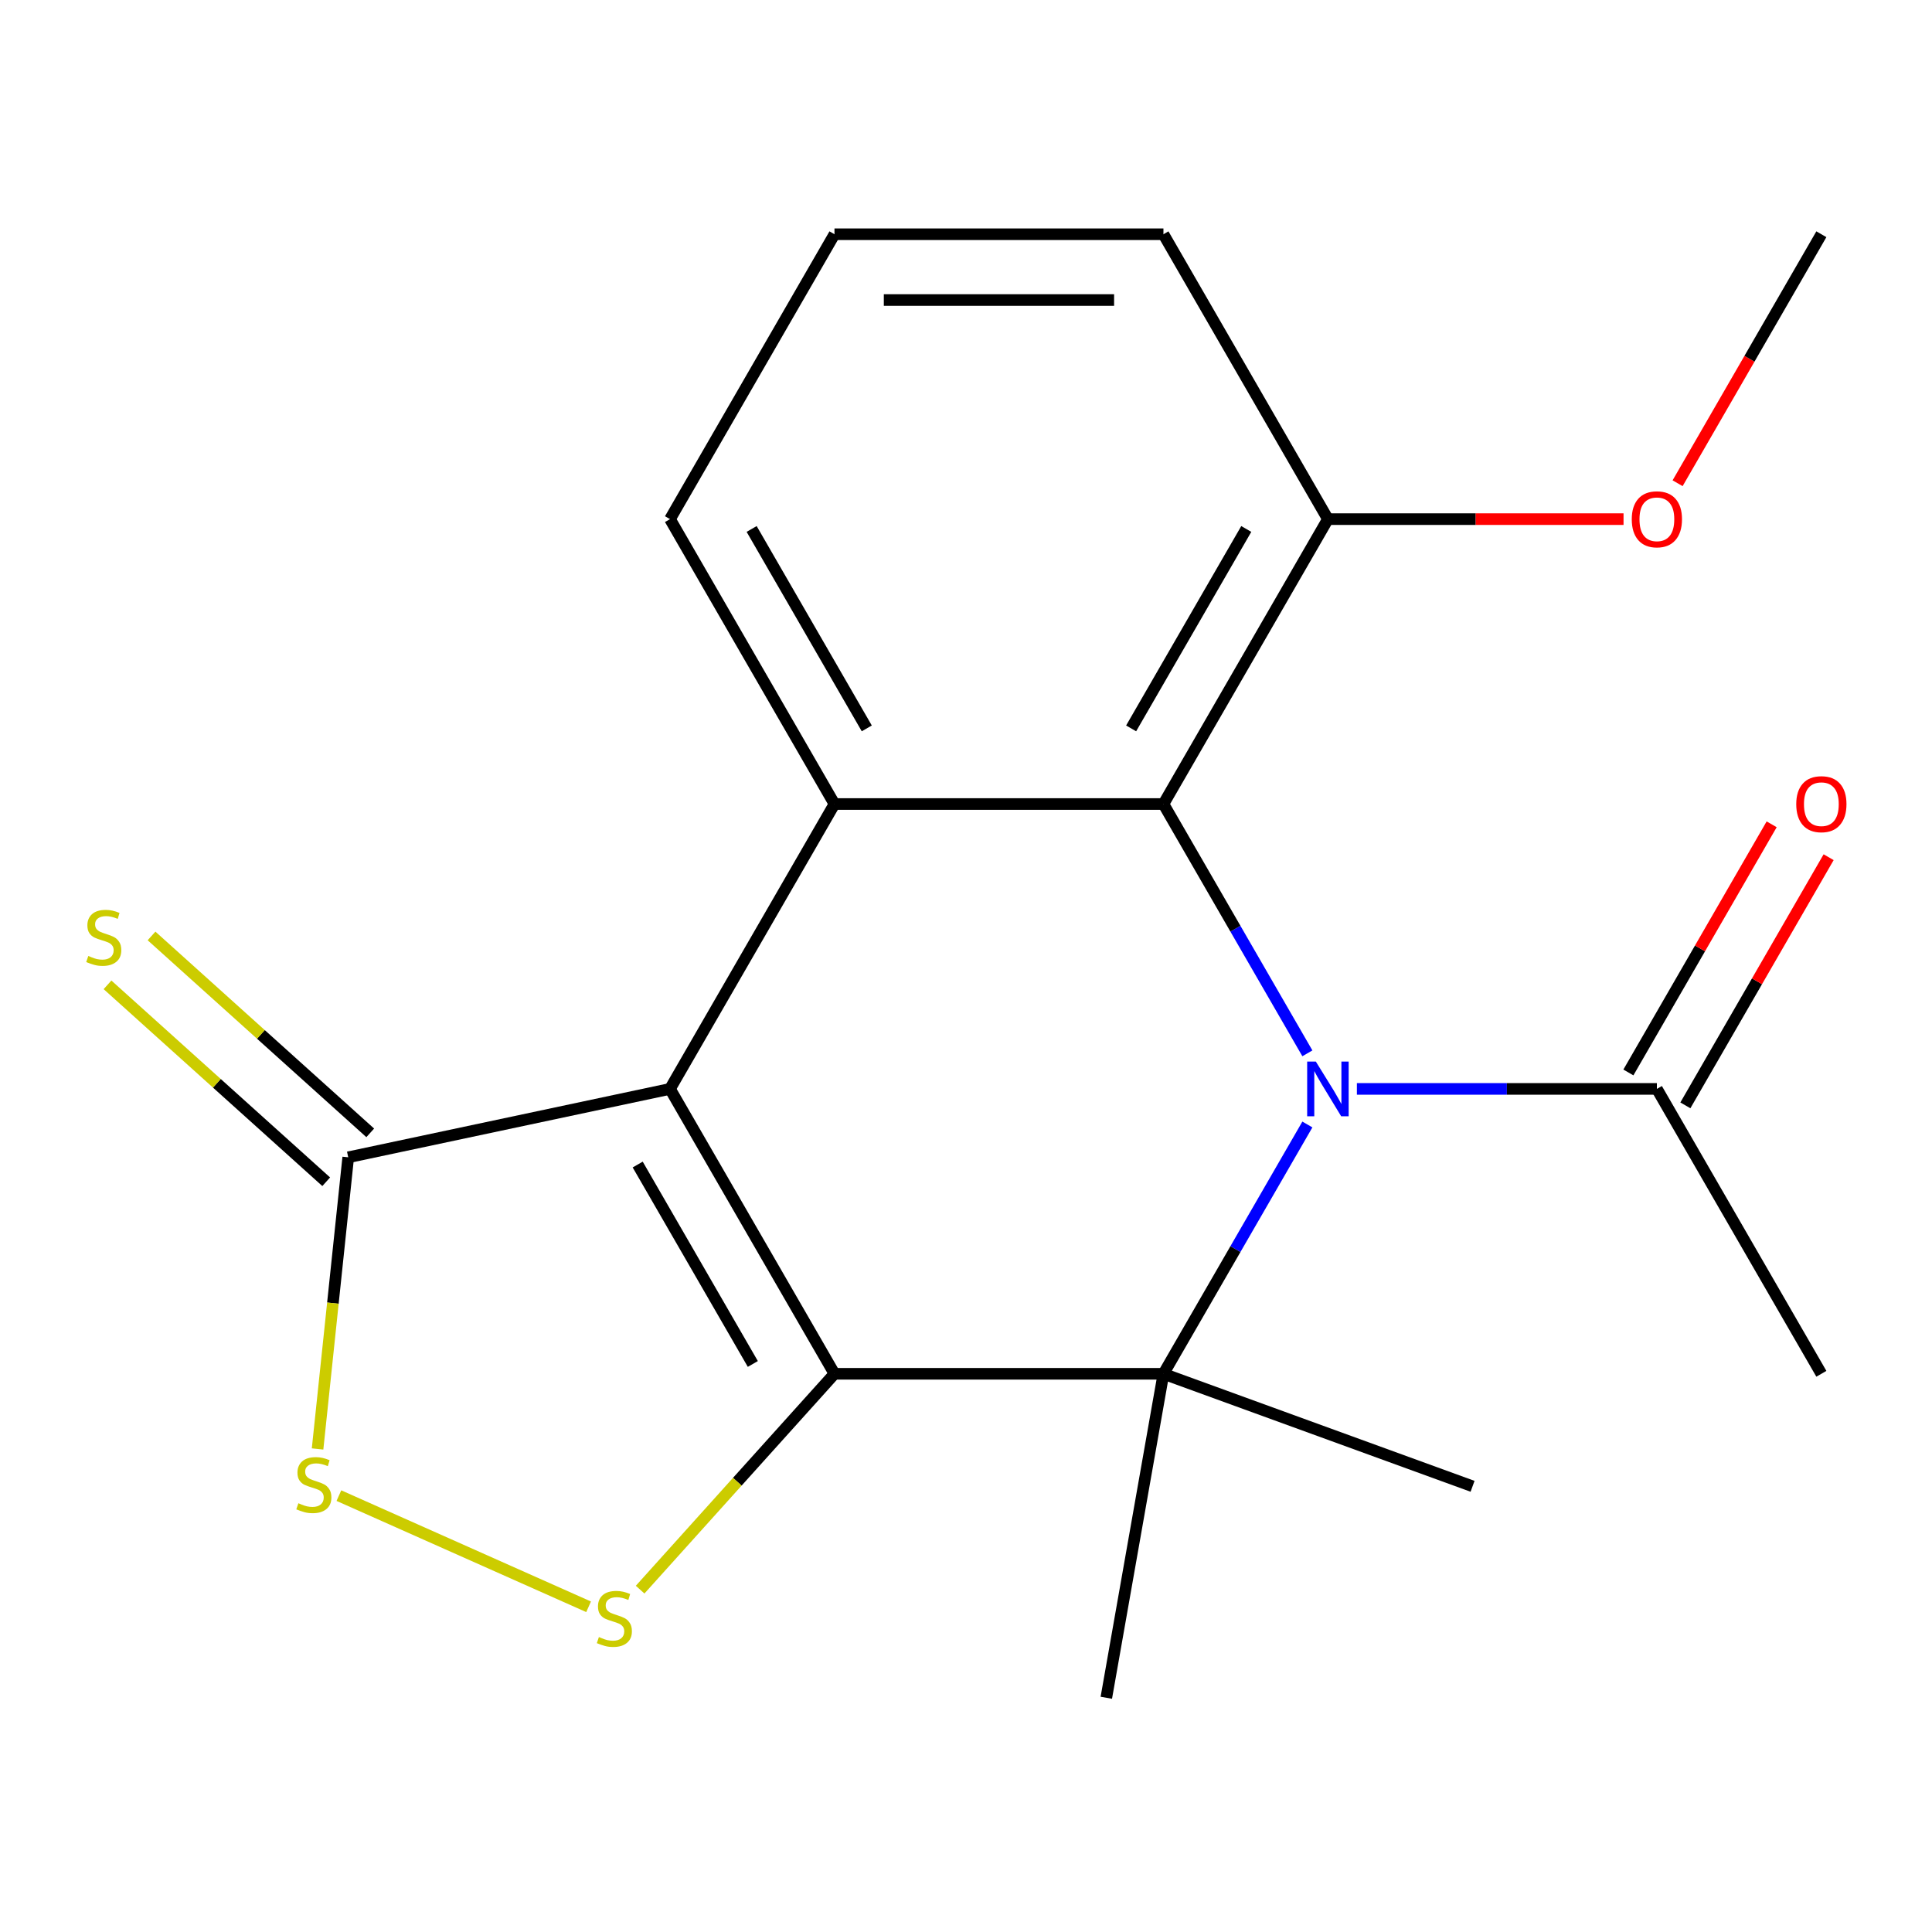 <?xml version='1.0' encoding='iso-8859-1'?>
<svg version='1.1' baseProfile='full'
              xmlns='http://www.w3.org/2000/svg'
                      xmlns:rdkit='http://www.rdkit.org/xml'
                      xmlns:xlink='http://www.w3.org/1999/xlink'
                  xml:space='preserve'
width='1000px' height='1000px' viewBox='0 0 1000 1000'>
<!-- END OF HEADER -->
<rect style='opacity:1.0;fill:#FFFFFF;stroke:none' width='1000' height='1000' x='0' y='0'> </rect>
<path class='bond-0' d='M 431.924,711.074 L 346.789,563.616' style='fill:none;fill-rule:evenodd;stroke:#000000;stroke-width:6px;stroke-linecap:butt;stroke-linejoin:miter;stroke-opacity:1' />
<path class='bond-0' d='M 389.662,705.983 L 330.068,602.762' style='fill:none;fill-rule:evenodd;stroke:#000000;stroke-width:6px;stroke-linecap:butt;stroke-linejoin:miter;stroke-opacity:1' />
<path class='bond-2' d='M 431.924,711.074 L 602.194,711.074' style='fill:none;fill-rule:evenodd;stroke:#000000;stroke-width:6px;stroke-linecap:butt;stroke-linejoin:miter;stroke-opacity:1' />
<path class='bond-5' d='M 431.924,711.074 L 381.626,766.936' style='fill:none;fill-rule:evenodd;stroke:#000000;stroke-width:6px;stroke-linecap:butt;stroke-linejoin:miter;stroke-opacity:1' />
<path class='bond-5' d='M 381.626,766.936 L 331.328,822.797' style='fill:none;fill-rule:evenodd;stroke:#CCCC00;stroke-width:6px;stroke-linecap:butt;stroke-linejoin:miter;stroke-opacity:1' />
<path class='bond-4' d='M 346.789,563.616 L 431.924,416.159' style='fill:none;fill-rule:evenodd;stroke:#000000;stroke-width:6px;stroke-linecap:butt;stroke-linejoin:miter;stroke-opacity:1' />
<path class='bond-6' d='M 346.789,563.616 L 180.24,599.017' style='fill:none;fill-rule:evenodd;stroke:#000000;stroke-width:6px;stroke-linecap:butt;stroke-linejoin:miter;stroke-opacity:1' />
<path class='bond-1' d='M 676.695,582.033 L 639.445,646.554' style='fill:none;fill-rule:evenodd;stroke:#0000FF;stroke-width:6px;stroke-linecap:butt;stroke-linejoin:miter;stroke-opacity:1' />
<path class='bond-1' d='M 639.445,646.554 L 602.194,711.074' style='fill:none;fill-rule:evenodd;stroke:#000000;stroke-width:6px;stroke-linecap:butt;stroke-linejoin:miter;stroke-opacity:1' />
<path class='bond-3' d='M 676.695,545.2 L 639.445,480.679' style='fill:none;fill-rule:evenodd;stroke:#0000FF;stroke-width:6px;stroke-linecap:butt;stroke-linejoin:miter;stroke-opacity:1' />
<path class='bond-3' d='M 639.445,480.679 L 602.194,416.159' style='fill:none;fill-rule:evenodd;stroke:#000000;stroke-width:6px;stroke-linecap:butt;stroke-linejoin:miter;stroke-opacity:1' />
<path class='bond-8' d='M 702.325,563.616 L 779.962,563.616' style='fill:none;fill-rule:evenodd;stroke:#0000FF;stroke-width:6px;stroke-linecap:butt;stroke-linejoin:miter;stroke-opacity:1' />
<path class='bond-8' d='M 779.962,563.616 L 857.598,563.616' style='fill:none;fill-rule:evenodd;stroke:#000000;stroke-width:6px;stroke-linecap:butt;stroke-linejoin:miter;stroke-opacity:1' />
<path class='bond-12' d='M 602.194,711.074 L 762.195,769.31' style='fill:none;fill-rule:evenodd;stroke:#000000;stroke-width:6px;stroke-linecap:butt;stroke-linejoin:miter;stroke-opacity:1' />
<path class='bond-13' d='M 602.194,711.074 L 572.627,878.757' style='fill:none;fill-rule:evenodd;stroke:#000000;stroke-width:6px;stroke-linecap:butt;stroke-linejoin:miter;stroke-opacity:1' />
<path class='bond-10' d='M 602.194,416.159 L 687.328,268.701' style='fill:none;fill-rule:evenodd;stroke:#000000;stroke-width:6px;stroke-linecap:butt;stroke-linejoin:miter;stroke-opacity:1' />
<path class='bond-10' d='M 585.472,377.013 L 645.067,273.792' style='fill:none;fill-rule:evenodd;stroke:#000000;stroke-width:6px;stroke-linecap:butt;stroke-linejoin:miter;stroke-opacity:1' />
<path class='bond-21' d='M 602.194,416.159 L 431.924,416.159' style='fill:none;fill-rule:evenodd;stroke:#000000;stroke-width:6px;stroke-linecap:butt;stroke-linejoin:miter;stroke-opacity:1' />
<path class='bond-14' d='M 431.924,416.159 L 346.789,268.701' style='fill:none;fill-rule:evenodd;stroke:#000000;stroke-width:6px;stroke-linecap:butt;stroke-linejoin:miter;stroke-opacity:1' />
<path class='bond-14' d='M 448.645,377.013 L 389.051,273.792' style='fill:none;fill-rule:evenodd;stroke:#000000;stroke-width:6px;stroke-linecap:butt;stroke-linejoin:miter;stroke-opacity:1' />
<path class='bond-7' d='M 304.654,831.671 L 175.414,774.13' style='fill:none;fill-rule:evenodd;stroke:#CCCC00;stroke-width:6px;stroke-linecap:butt;stroke-linejoin:miter;stroke-opacity:1' />
<path class='bond-9' d='M 191.633,586.364 L 135.034,535.402' style='fill:none;fill-rule:evenodd;stroke:#000000;stroke-width:6px;stroke-linecap:butt;stroke-linejoin:miter;stroke-opacity:1' />
<path class='bond-9' d='M 135.034,535.402 L 78.435,484.44' style='fill:none;fill-rule:evenodd;stroke:#CCCC00;stroke-width:6px;stroke-linecap:butt;stroke-linejoin:miter;stroke-opacity:1' />
<path class='bond-9' d='M 168.847,611.671 L 112.248,560.709' style='fill:none;fill-rule:evenodd;stroke:#000000;stroke-width:6px;stroke-linecap:butt;stroke-linejoin:miter;stroke-opacity:1' />
<path class='bond-9' d='M 112.248,560.709 L 55.649,509.747' style='fill:none;fill-rule:evenodd;stroke:#CCCC00;stroke-width:6px;stroke-linecap:butt;stroke-linejoin:miter;stroke-opacity:1' />
<path class='bond-20' d='M 180.24,599.017 L 172.307,674.498' style='fill:none;fill-rule:evenodd;stroke:#000000;stroke-width:6px;stroke-linecap:butt;stroke-linejoin:miter;stroke-opacity:1' />
<path class='bond-20' d='M 172.307,674.498 L 164.374,749.978' style='fill:none;fill-rule:evenodd;stroke:#CCCC00;stroke-width:6px;stroke-linecap:butt;stroke-linejoin:miter;stroke-opacity:1' />
<path class='bond-11' d='M 872.344,572.13 L 909.422,507.909' style='fill:none;fill-rule:evenodd;stroke:#000000;stroke-width:6px;stroke-linecap:butt;stroke-linejoin:miter;stroke-opacity:1' />
<path class='bond-11' d='M 909.422,507.909 L 946.499,443.689' style='fill:none;fill-rule:evenodd;stroke:#FF0000;stroke-width:6px;stroke-linecap:butt;stroke-linejoin:miter;stroke-opacity:1' />
<path class='bond-11' d='M 842.852,555.103 L 879.93,490.882' style='fill:none;fill-rule:evenodd;stroke:#000000;stroke-width:6px;stroke-linecap:butt;stroke-linejoin:miter;stroke-opacity:1' />
<path class='bond-11' d='M 879.93,490.882 L 917.008,426.662' style='fill:none;fill-rule:evenodd;stroke:#FF0000;stroke-width:6px;stroke-linecap:butt;stroke-linejoin:miter;stroke-opacity:1' />
<path class='bond-16' d='M 857.598,563.616 L 942.733,711.074' style='fill:none;fill-rule:evenodd;stroke:#000000;stroke-width:6px;stroke-linecap:butt;stroke-linejoin:miter;stroke-opacity:1' />
<path class='bond-15' d='M 687.328,268.701 L 763.835,268.701' style='fill:none;fill-rule:evenodd;stroke:#000000;stroke-width:6px;stroke-linecap:butt;stroke-linejoin:miter;stroke-opacity:1' />
<path class='bond-15' d='M 763.835,268.701 L 840.341,268.701' style='fill:none;fill-rule:evenodd;stroke:#FF0000;stroke-width:6px;stroke-linecap:butt;stroke-linejoin:miter;stroke-opacity:1' />
<path class='bond-18' d='M 687.328,268.701 L 602.194,121.243' style='fill:none;fill-rule:evenodd;stroke:#000000;stroke-width:6px;stroke-linecap:butt;stroke-linejoin:miter;stroke-opacity:1' />
<path class='bond-17' d='M 346.789,268.701 L 431.924,121.243' style='fill:none;fill-rule:evenodd;stroke:#000000;stroke-width:6px;stroke-linecap:butt;stroke-linejoin:miter;stroke-opacity:1' />
<path class='bond-19' d='M 868.323,250.124 L 905.528,185.683' style='fill:none;fill-rule:evenodd;stroke:#FF0000;stroke-width:6px;stroke-linecap:butt;stroke-linejoin:miter;stroke-opacity:1' />
<path class='bond-19' d='M 905.528,185.683 L 942.733,121.243' style='fill:none;fill-rule:evenodd;stroke:#000000;stroke-width:6px;stroke-linecap:butt;stroke-linejoin:miter;stroke-opacity:1' />
<path class='bond-22' d='M 431.924,121.243 L 602.194,121.243' style='fill:none;fill-rule:evenodd;stroke:#000000;stroke-width:6px;stroke-linecap:butt;stroke-linejoin:miter;stroke-opacity:1' />
<path class='bond-22' d='M 457.464,155.297 L 576.653,155.297' style='fill:none;fill-rule:evenodd;stroke:#000000;stroke-width:6px;stroke-linecap:butt;stroke-linejoin:miter;stroke-opacity:1' />
<path  class='atom-2' d='M 681.068 549.456
L 690.348 564.456
Q 691.268 565.936, 692.748 568.616
Q 694.228 571.296, 694.308 571.456
L 694.308 549.456
L 698.068 549.456
L 698.068 577.776
L 694.188 577.776
L 684.228 561.376
Q 683.068 559.456, 681.828 557.256
Q 680.628 555.056, 680.268 554.376
L 680.268 577.776
L 676.588 577.776
L 676.588 549.456
L 681.068 549.456
' fill='#0000FF'/>
<path  class='atom-6' d='M 309.991 847.329
Q 310.311 847.449, 311.631 848.009
Q 312.951 848.569, 314.391 848.929
Q 315.871 849.249, 317.311 849.249
Q 319.991 849.249, 321.551 847.969
Q 323.111 846.649, 323.111 844.369
Q 323.111 842.809, 322.311 841.849
Q 321.551 840.889, 320.351 840.369
Q 319.151 839.849, 317.151 839.249
Q 314.631 838.489, 313.111 837.769
Q 311.631 837.049, 310.551 835.529
Q 309.511 834.009, 309.511 831.449
Q 309.511 827.889, 311.911 825.689
Q 314.351 823.489, 319.151 823.489
Q 322.431 823.489, 326.151 825.049
L 325.231 828.129
Q 321.831 826.729, 319.271 826.729
Q 316.511 826.729, 314.991 827.889
Q 313.471 829.009, 313.511 830.969
Q 313.511 832.489, 314.271 833.409
Q 315.071 834.329, 316.191 834.849
Q 317.351 835.369, 319.271 835.969
Q 321.831 836.769, 323.351 837.569
Q 324.871 838.369, 325.951 840.009
Q 327.071 841.609, 327.071 844.369
Q 327.071 848.289, 324.431 850.409
Q 321.831 852.489, 317.471 852.489
Q 314.951 852.489, 313.031 851.929
Q 311.151 851.409, 308.911 850.489
L 309.991 847.329
' fill='#CCCC00'/>
<path  class='atom-8' d='M 154.442 778.074
Q 154.762 778.194, 156.082 778.754
Q 157.402 779.314, 158.842 779.674
Q 160.322 779.994, 161.762 779.994
Q 164.442 779.994, 166.002 778.714
Q 167.562 777.394, 167.562 775.114
Q 167.562 773.554, 166.762 772.594
Q 166.002 771.634, 164.802 771.114
Q 163.602 770.594, 161.602 769.994
Q 159.082 769.234, 157.562 768.514
Q 156.082 767.794, 155.002 766.274
Q 153.962 764.754, 153.962 762.194
Q 153.962 758.634, 156.362 756.434
Q 158.802 754.234, 163.602 754.234
Q 166.882 754.234, 170.602 755.794
L 169.682 758.874
Q 166.282 757.474, 163.722 757.474
Q 160.962 757.474, 159.442 758.634
Q 157.922 759.754, 157.962 761.714
Q 157.962 763.234, 158.722 764.154
Q 159.522 765.074, 160.642 765.594
Q 161.802 766.114, 163.722 766.714
Q 166.282 767.514, 167.802 768.314
Q 169.322 769.114, 170.402 770.754
Q 171.522 772.354, 171.522 775.114
Q 171.522 779.034, 168.882 781.154
Q 166.282 783.234, 161.922 783.234
Q 159.402 783.234, 157.482 782.674
Q 155.602 782.154, 153.362 781.234
L 154.442 778.074
' fill='#CCCC00'/>
<path  class='atom-10' d='M 45.705 494.805
Q 46.025 494.925, 47.345 495.485
Q 48.665 496.045, 50.105 496.405
Q 51.585 496.725, 53.025 496.725
Q 55.705 496.725, 57.265 495.445
Q 58.825 494.125, 58.825 491.845
Q 58.825 490.285, 58.025 489.325
Q 57.265 488.365, 56.065 487.845
Q 54.865 487.325, 52.865 486.725
Q 50.345 485.965, 48.825 485.245
Q 47.345 484.525, 46.265 483.005
Q 45.225 481.485, 45.225 478.925
Q 45.225 475.365, 47.625 473.165
Q 50.065 470.965, 54.865 470.965
Q 58.145 470.965, 61.865 472.525
L 60.945 475.605
Q 57.545 474.205, 54.985 474.205
Q 52.225 474.205, 50.705 475.365
Q 49.185 476.485, 49.225 478.445
Q 49.225 479.965, 49.985 480.885
Q 50.785 481.805, 51.905 482.325
Q 53.065 482.845, 54.985 483.445
Q 57.545 484.245, 59.065 485.045
Q 60.585 485.845, 61.665 487.485
Q 62.785 489.085, 62.785 491.845
Q 62.785 495.765, 60.145 497.885
Q 57.545 499.965, 53.185 499.965
Q 50.665 499.965, 48.745 499.405
Q 46.865 498.885, 44.625 497.965
L 45.705 494.805
' fill='#CCCC00'/>
<path  class='atom-12' d='M 929.733 416.239
Q 929.733 409.439, 933.093 405.639
Q 936.453 401.839, 942.733 401.839
Q 949.013 401.839, 952.373 405.639
Q 955.733 409.439, 955.733 416.239
Q 955.733 423.119, 952.333 427.039
Q 948.933 430.919, 942.733 430.919
Q 936.493 430.919, 933.093 427.039
Q 929.733 423.159, 929.733 416.239
M 942.733 427.719
Q 947.053 427.719, 949.373 424.839
Q 951.733 421.919, 951.733 416.239
Q 951.733 410.679, 949.373 407.879
Q 947.053 405.039, 942.733 405.039
Q 938.413 405.039, 936.053 407.839
Q 933.733 410.639, 933.733 416.239
Q 933.733 421.959, 936.053 424.839
Q 938.413 427.719, 942.733 427.719
' fill='#FF0000'/>
<path  class='atom-16' d='M 844.598 268.781
Q 844.598 261.981, 847.958 258.181
Q 851.318 254.381, 857.598 254.381
Q 863.878 254.381, 867.238 258.181
Q 870.598 261.981, 870.598 268.781
Q 870.598 275.661, 867.198 279.581
Q 863.798 283.461, 857.598 283.461
Q 851.358 283.461, 847.958 279.581
Q 844.598 275.701, 844.598 268.781
M 857.598 280.261
Q 861.918 280.261, 864.238 277.381
Q 866.598 274.461, 866.598 268.781
Q 866.598 263.221, 864.238 260.421
Q 861.918 257.581, 857.598 257.581
Q 853.278 257.581, 850.918 260.381
Q 848.598 263.181, 848.598 268.781
Q 848.598 274.501, 850.918 277.381
Q 853.278 280.261, 857.598 280.261
' fill='#FF0000'/>
</svg>

